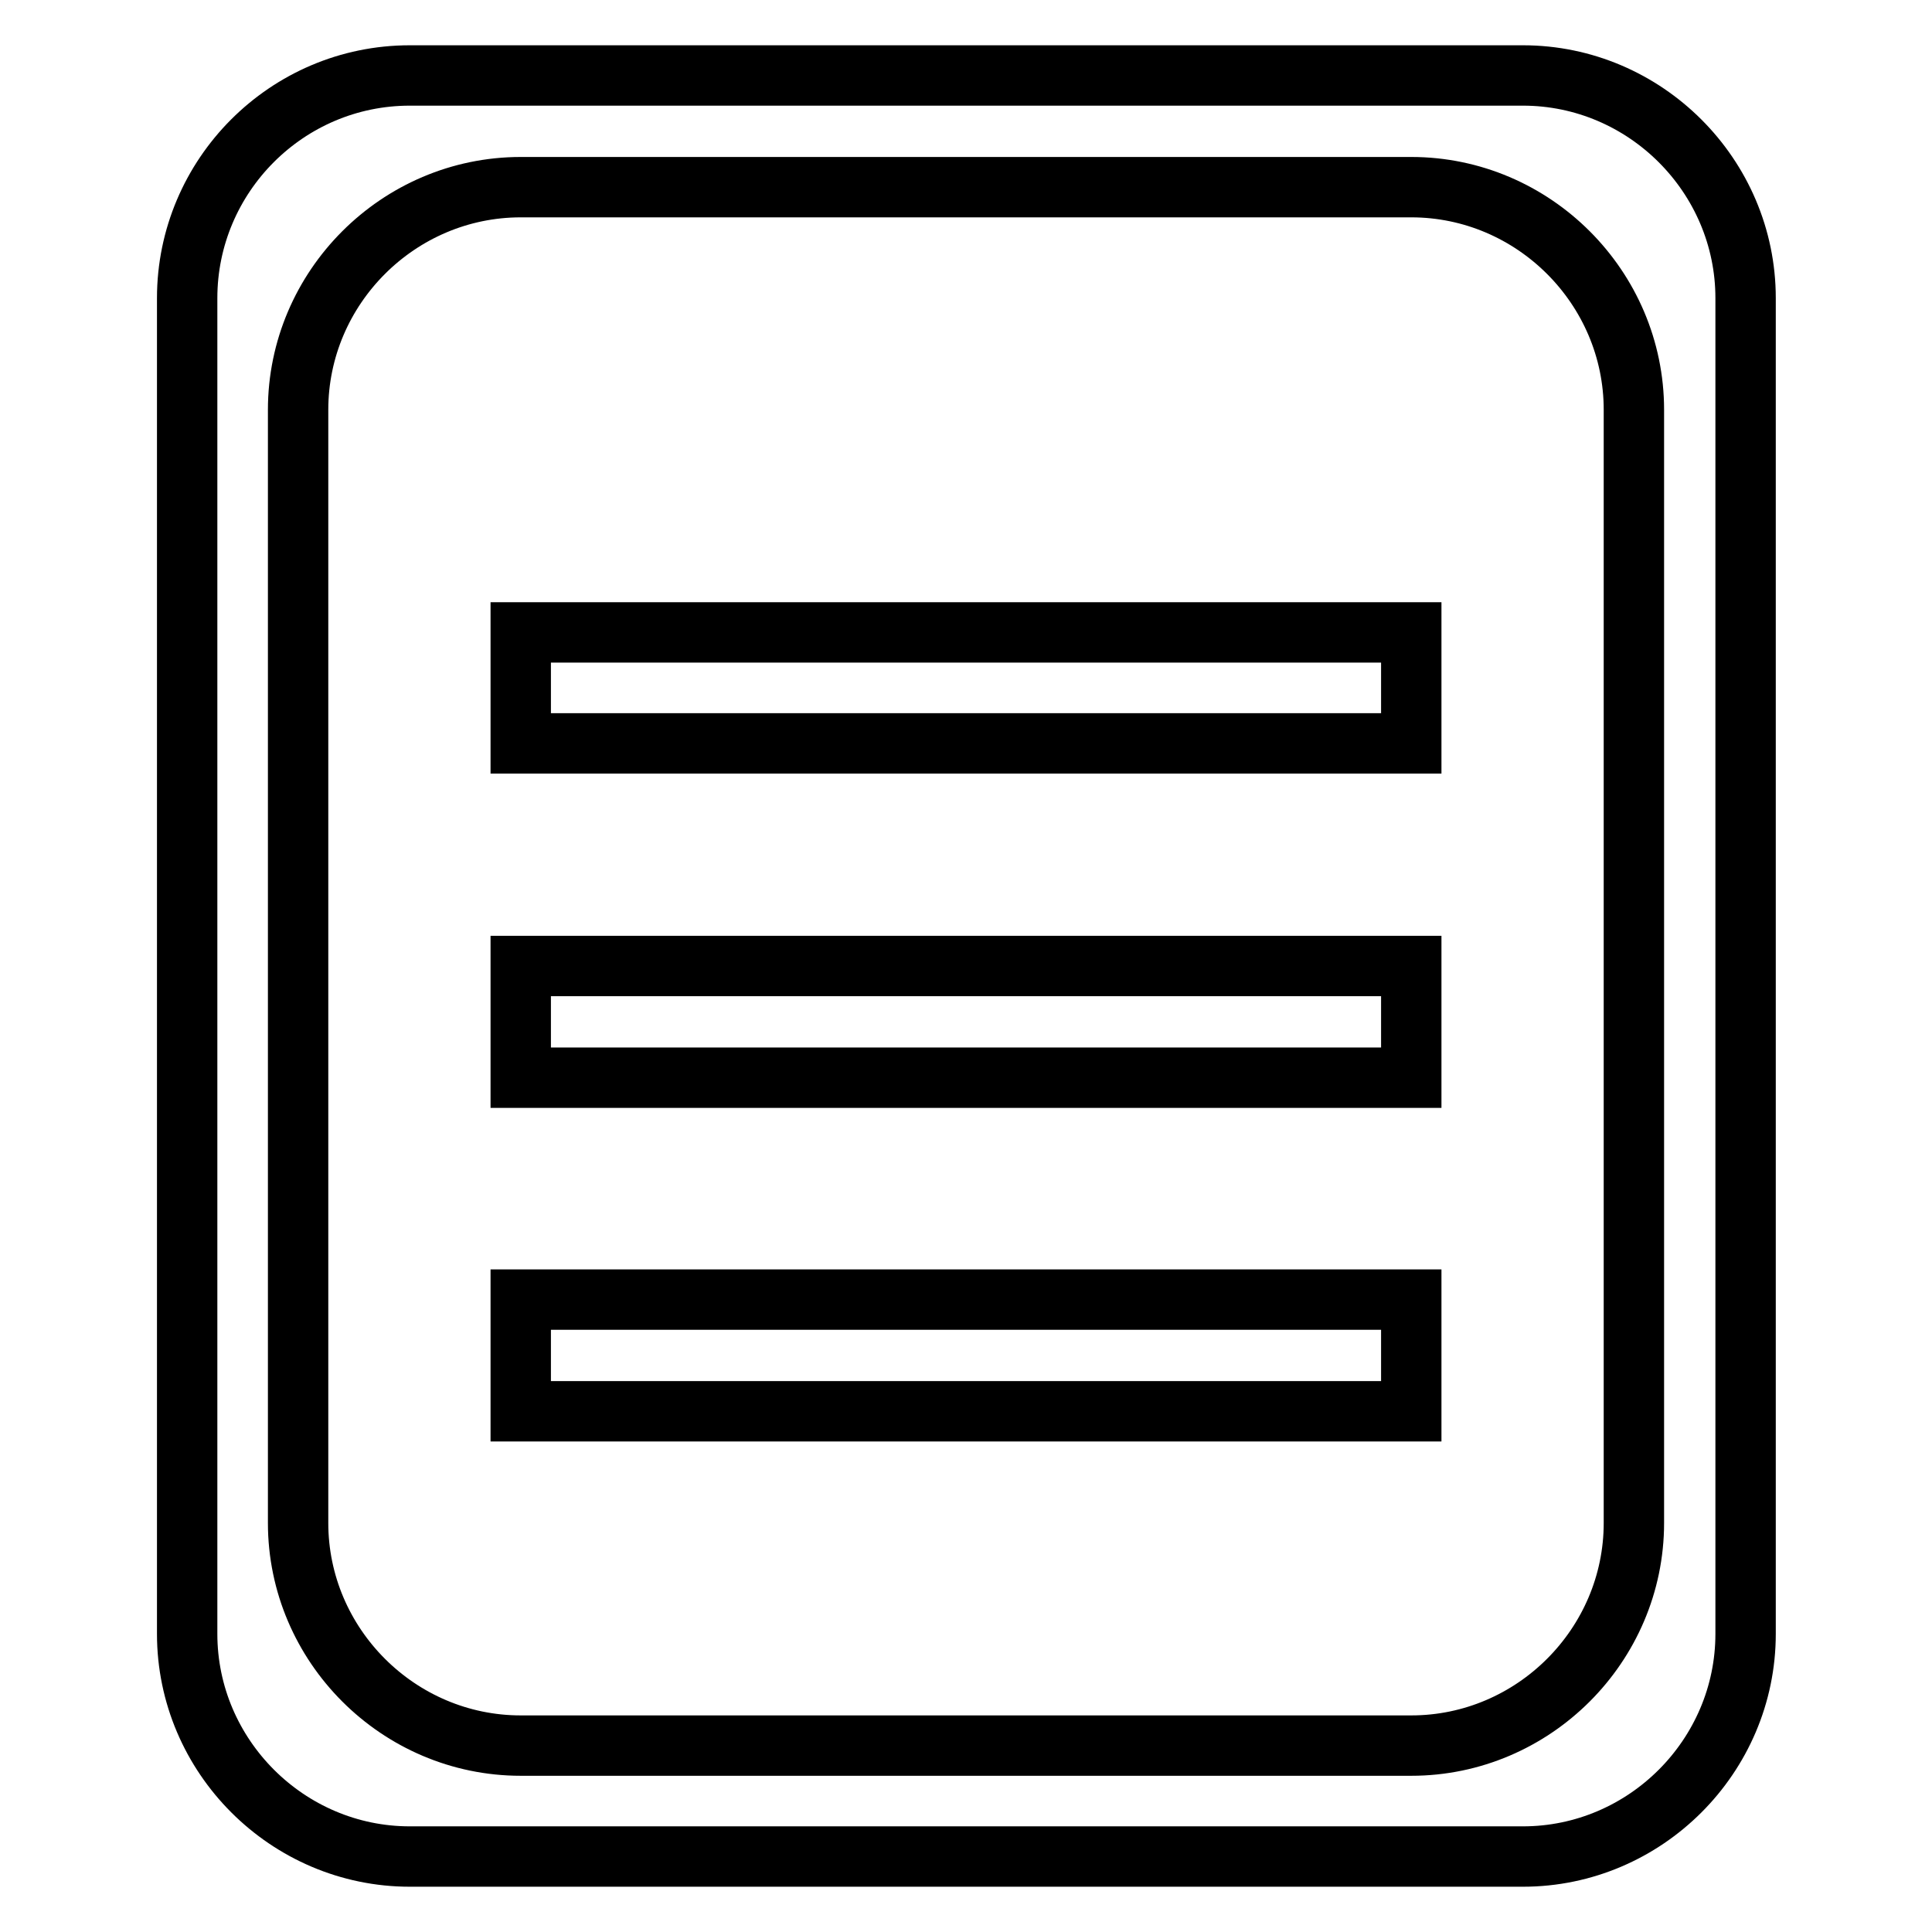 <?xml version="1.0" encoding="utf-8"?>
<!-- Svg Vector Icons : http://www.onlinewebfonts.com/icon -->
<!DOCTYPE svg PUBLIC "-//W3C//DTD SVG 1.1//EN" "http://www.w3.org/Graphics/SVG/1.1/DTD/svg11.dtd">
<svg version="1.1" xmlns="http://www.w3.org/2000/svg" xmlns:xlink="http://www.w3.org/1999/xlink" x="0px" y="0px" viewBox="0 0 256 256" enable-background="new 0 0 256 256" xml:space="preserve">
<g> <path stroke-width="8" fill-opacity="0" stroke="#000000"  d="M201.8,246H54.3c-16.2,0-29.5-13.3-29.5-29.5v-177C24.8,23.3,38,10,54.3,10h147.5 c16.2,0,29.5,13.3,29.5,29.5v177C231.3,232.7,218,246,201.8,246z M216.5,54.3c0-16.2-13.3-29.5-29.5-29.5H69 c-16.2,0-29.5,13.3-29.5,29.5v147.5c0,16.2,13.3,29.5,29.5,29.5h118c16.2,0,29.5-13.3,29.5-29.5V54.3z M69,172.2h118V187H69V172.2z  M69,128h118v14.8H69V128z M69,83.8h118v14.7H69V83.8z"/></g>
</svg>